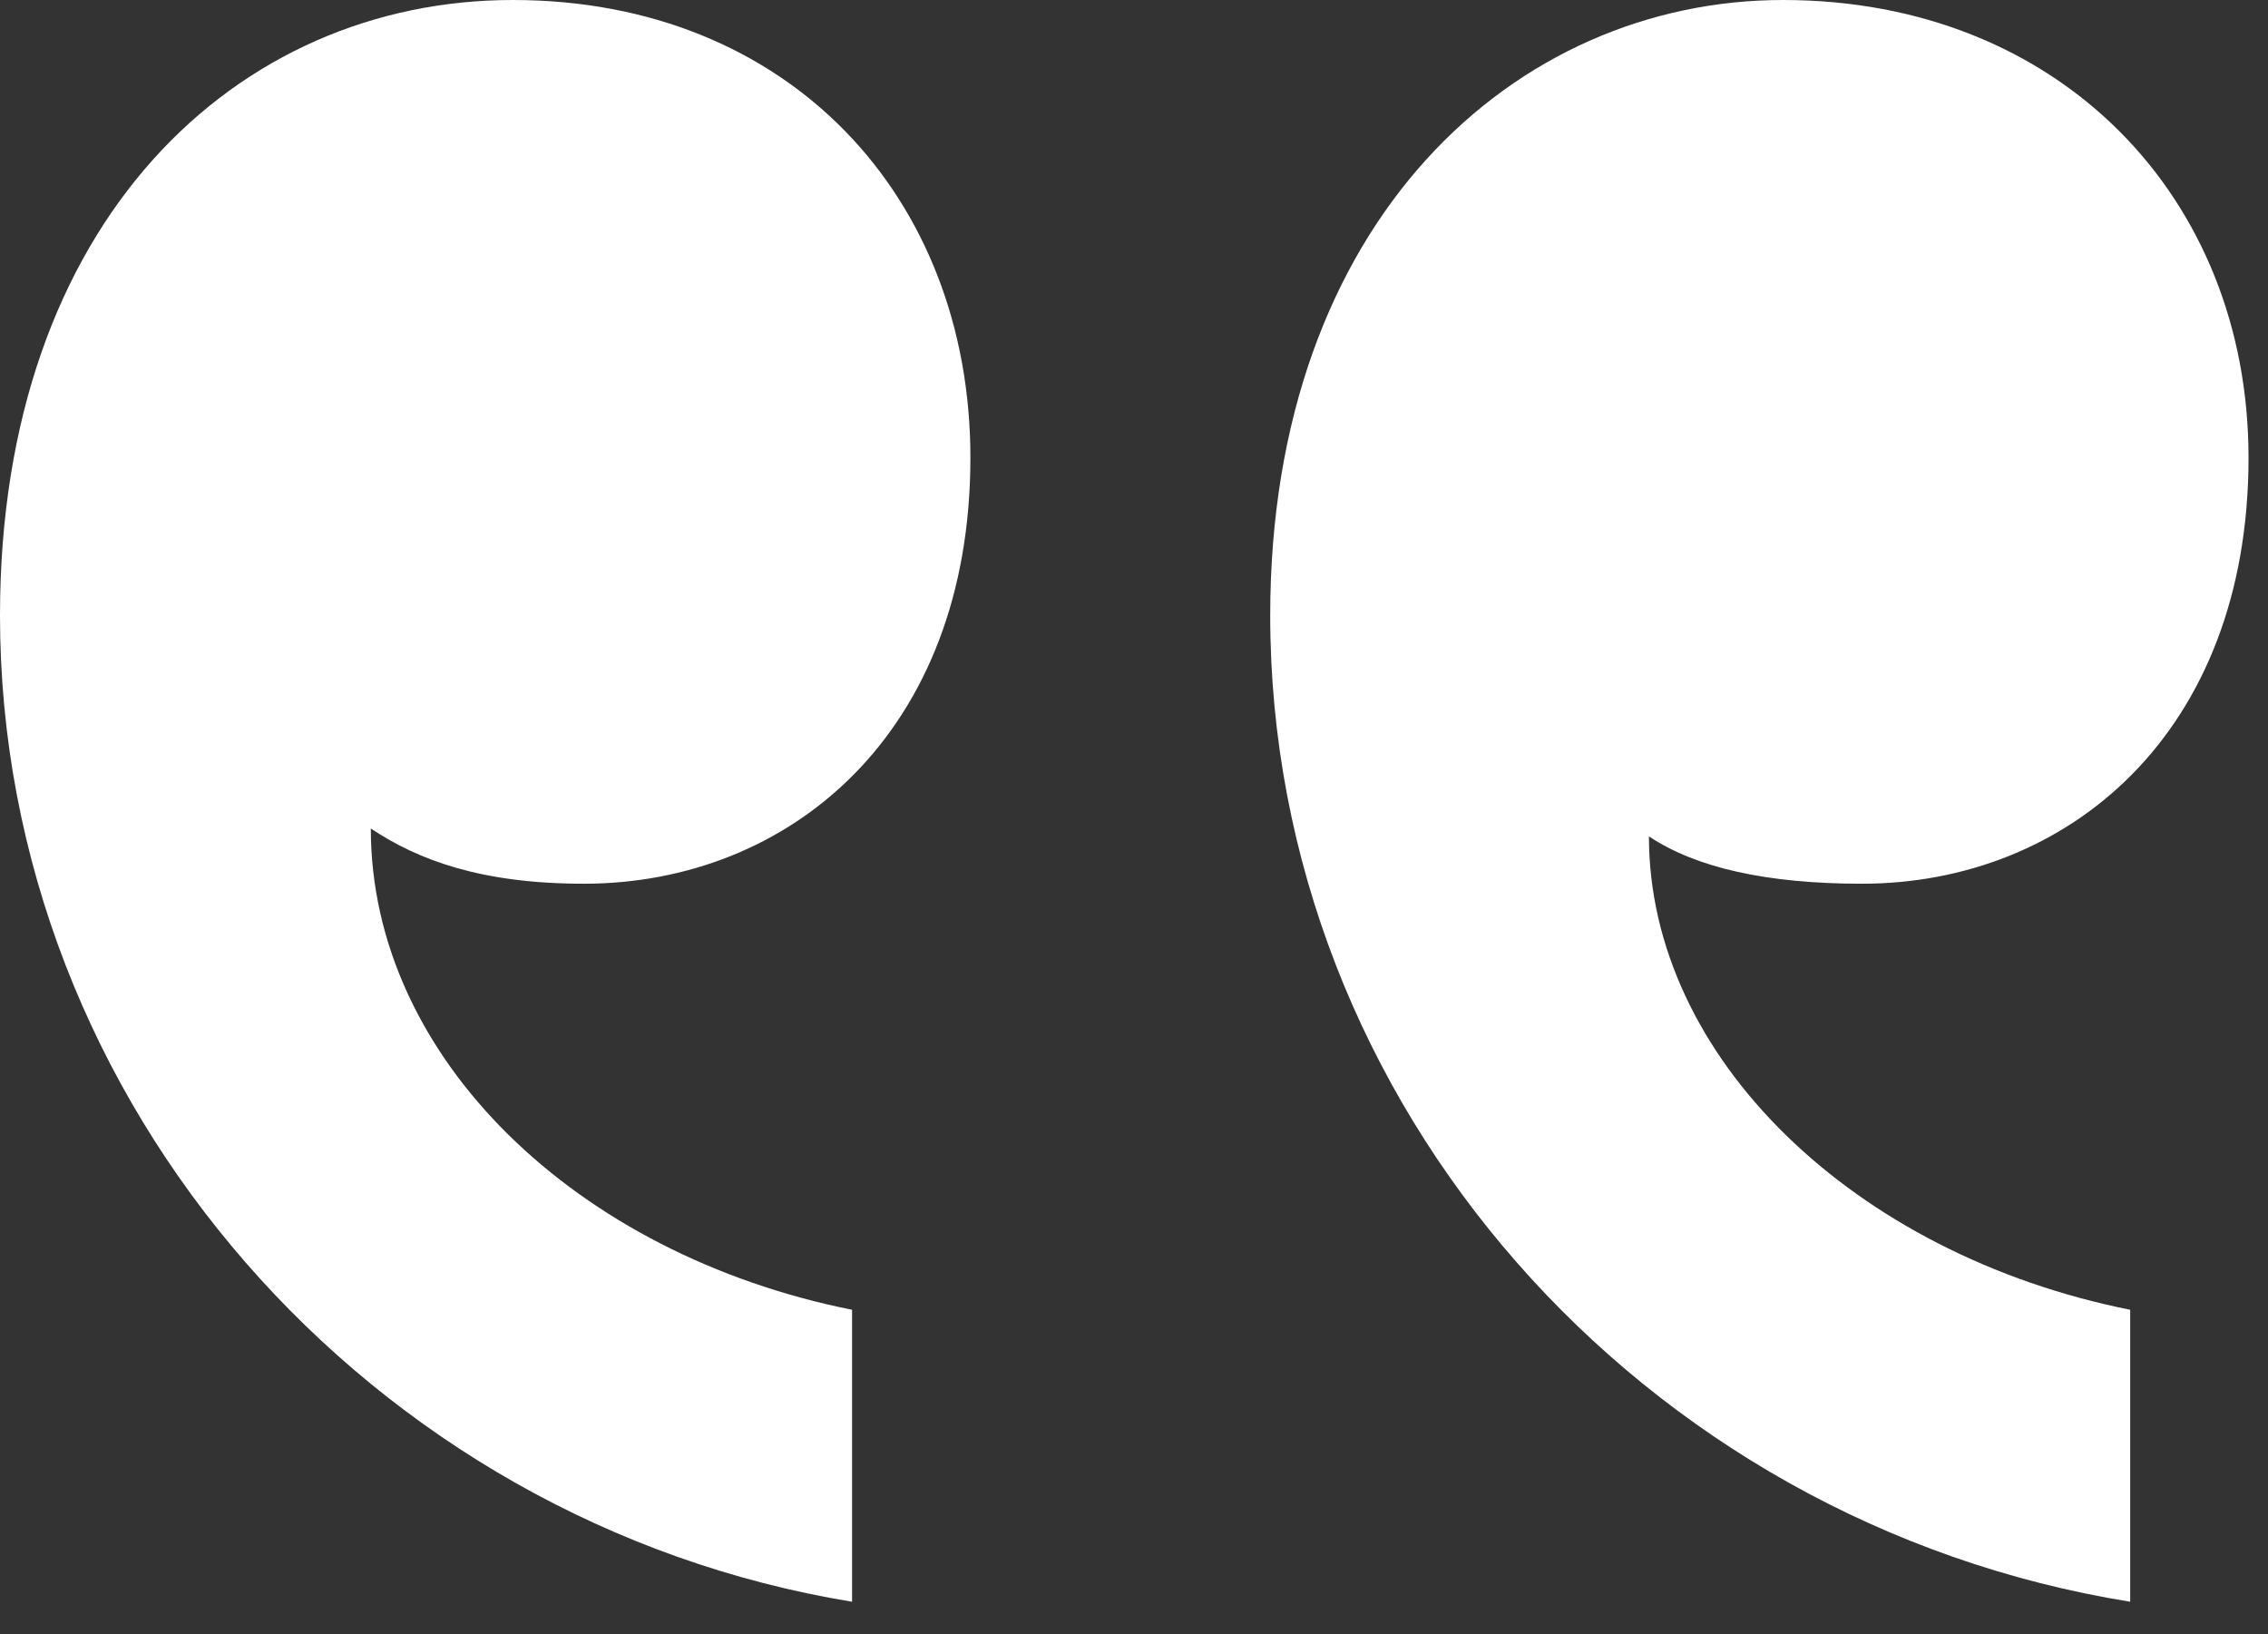 <svg width="68" height="49" viewBox="0 0 68 49" fill="none" xmlns="http://www.w3.org/2000/svg">
<rect x="0" y="0" width="68" height="49" fill="#333333" stroke="none"/>
<path d="M29.095 13.72C29.095 5.914 23.655 0 15.376 0C7.096 0 0 6.624 0 18.451C0 33.117 11.118 45.654 25.547 48.02V39.267C17.268 37.611 11.118 31.698 11.118 24.838C12.537 25.784 14.429 26.494 17.505 26.494C23.655 26.494 29.095 21.999 29.095 13.72ZM67.416 13.72C67.416 5.914 61.739 0 53.46 0C45.417 0 38.084 6.624 38.084 18.451C38.084 33.117 49.202 45.654 63.868 48.02V39.267C55.589 37.611 49.439 31.698 49.439 25.074C50.858 26.021 52.987 26.494 55.825 26.494C61.976 26.494 67.416 21.999 67.416 13.72Z" fill="#fff"/>
</svg>
